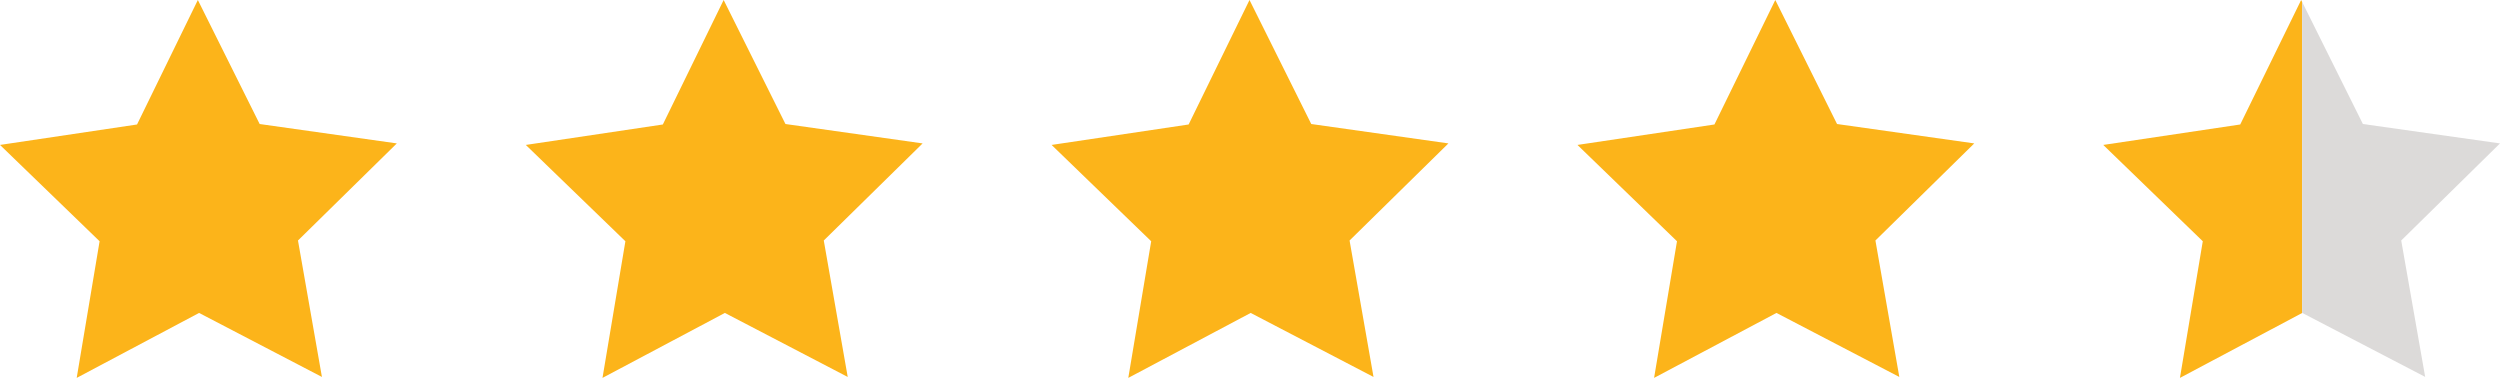 <svg xmlns="http://www.w3.org/2000/svg" viewBox="0 0 427.97 64.69"><title>Asset 38</title><g id="Layer_2" data-name="Layer 2"><g id="Layer_1-2" data-name="Layer 1"><polygon points="55.11 64.53 34.08 53.57 13.13 64.69 17.05 41.3 0 24.81 23.46 21.31 33.87 0 44.45 21.23 67.93 24.55 51.01 41.17 55.11 64.53" fill="#fcb41a"></polygon><polygon points="145.12 64.53 124.09 53.57 103.14 64.69 107.06 41.3 90.01 24.81 113.47 21.31 123.88 0 134.46 21.23 157.94 24.55 141.02 41.17 145.12 64.53" fill="#fcb41a"></polygon><polygon points="235.13 64.53 214.1 53.57 193.15 64.69 197.07 41.3 180.02 24.81 203.48 21.31 213.9 0 224.47 21.23 247.95 24.55 231.03 41.17 235.13 64.53" fill="#fcb41a"></polygon><polygon points="325.14 64.53 304.11 53.57 283.16 64.69 287.08 41.3 270.04 24.81 293.49 21.31 303.91 0 314.48 21.23 337.97 24.55 321.05 41.17 325.14 64.53" fill="#fcb41a"></polygon><polygon points="394.1 0.34 394.1 53.58 373.18 64.69 377.09 41.3 360.05 24.81 383.5 21.31 393.93 0 394.1 0.34" fill="#fcb41a"></polygon><polygon points="411.06 41.17 415.16 64.52 394.12 53.57 394.1 53.58 394.1 0.34 404.5 21.23 427.97 24.55 411.06 41.17" fill="#dcdad9"></polygon></g></g></svg>